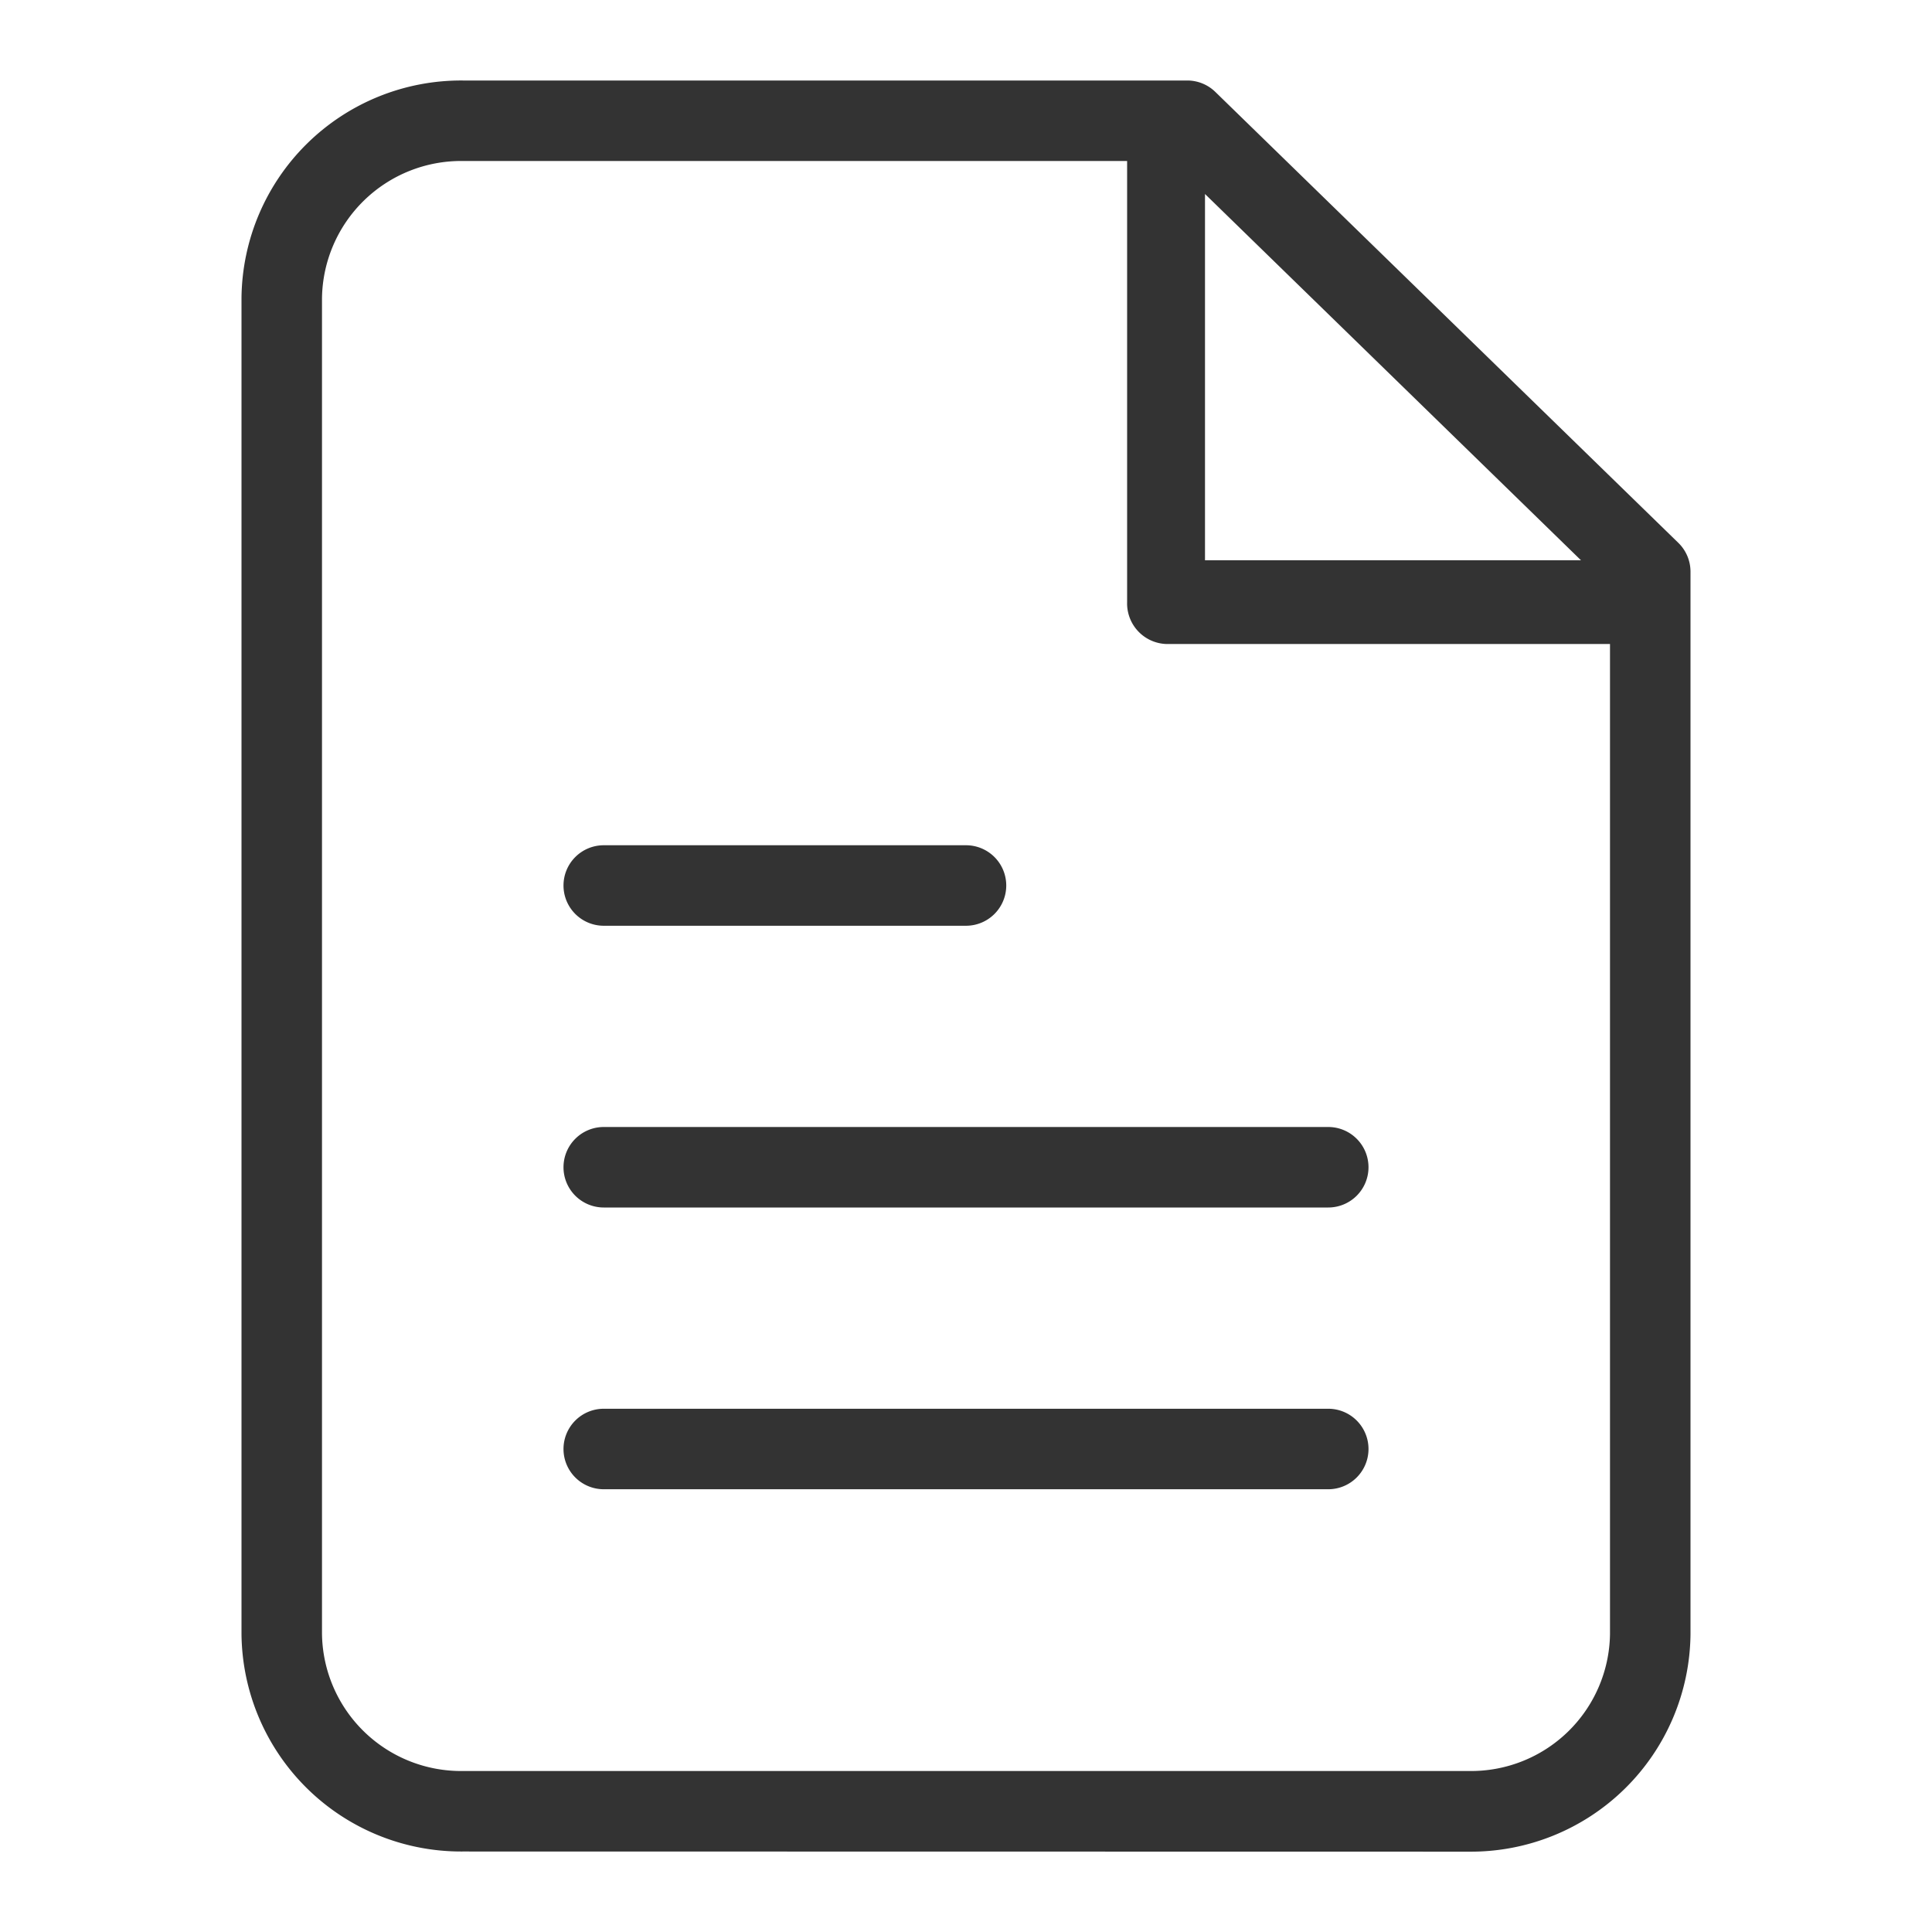 <svg xmlns="http://www.w3.org/2000/svg" width="48" height="48" viewBox="0 0 48 48"><rect width="48" height="48" fill="#333" opacity="0"/><path d="M-4348.5,17147a5.457,5.457,0,0,1-5.5-5.4v-33.2a5.457,5.457,0,0,1,5.5-5.4h18a1,1,0,0,1,.7.289l11.5,11.2a1,1,0,0,1,.3.715v26.4a5.457,5.457,0,0,1-5.5,5.4Zm-3.5-38.6v33.2a3.455,3.455,0,0,0,3.5,3.4h25a3.451,3.451,0,0,0,3.5-3.4V17117h-11.029a1.009,1.009,0,0,1-.968-1.041V17105h-16.5A3.457,3.457,0,0,0-4352,17108.4Zm21.938,6.52h9.341l-9.341-9.1ZM-4345,17138a1,1,0,0,1-1-1,1,1,0,0,1,1-1h18a1,1,0,0,1,1,1,1,1,0,0,1-1,1Zm0-7a1,1,0,0,1-1-1,1,1,0,0,1,1-1h18a1,1,0,0,1,1,1,1,1,0,0,1-1,1Zm0-7a1,1,0,0,1-1-1,1,1,0,0,1,1-1h9a1,1,0,0,1,1,1,1,1,0,0,1-1,1Z" transform="translate(4360 -17101)" fill="#333"/></svg>